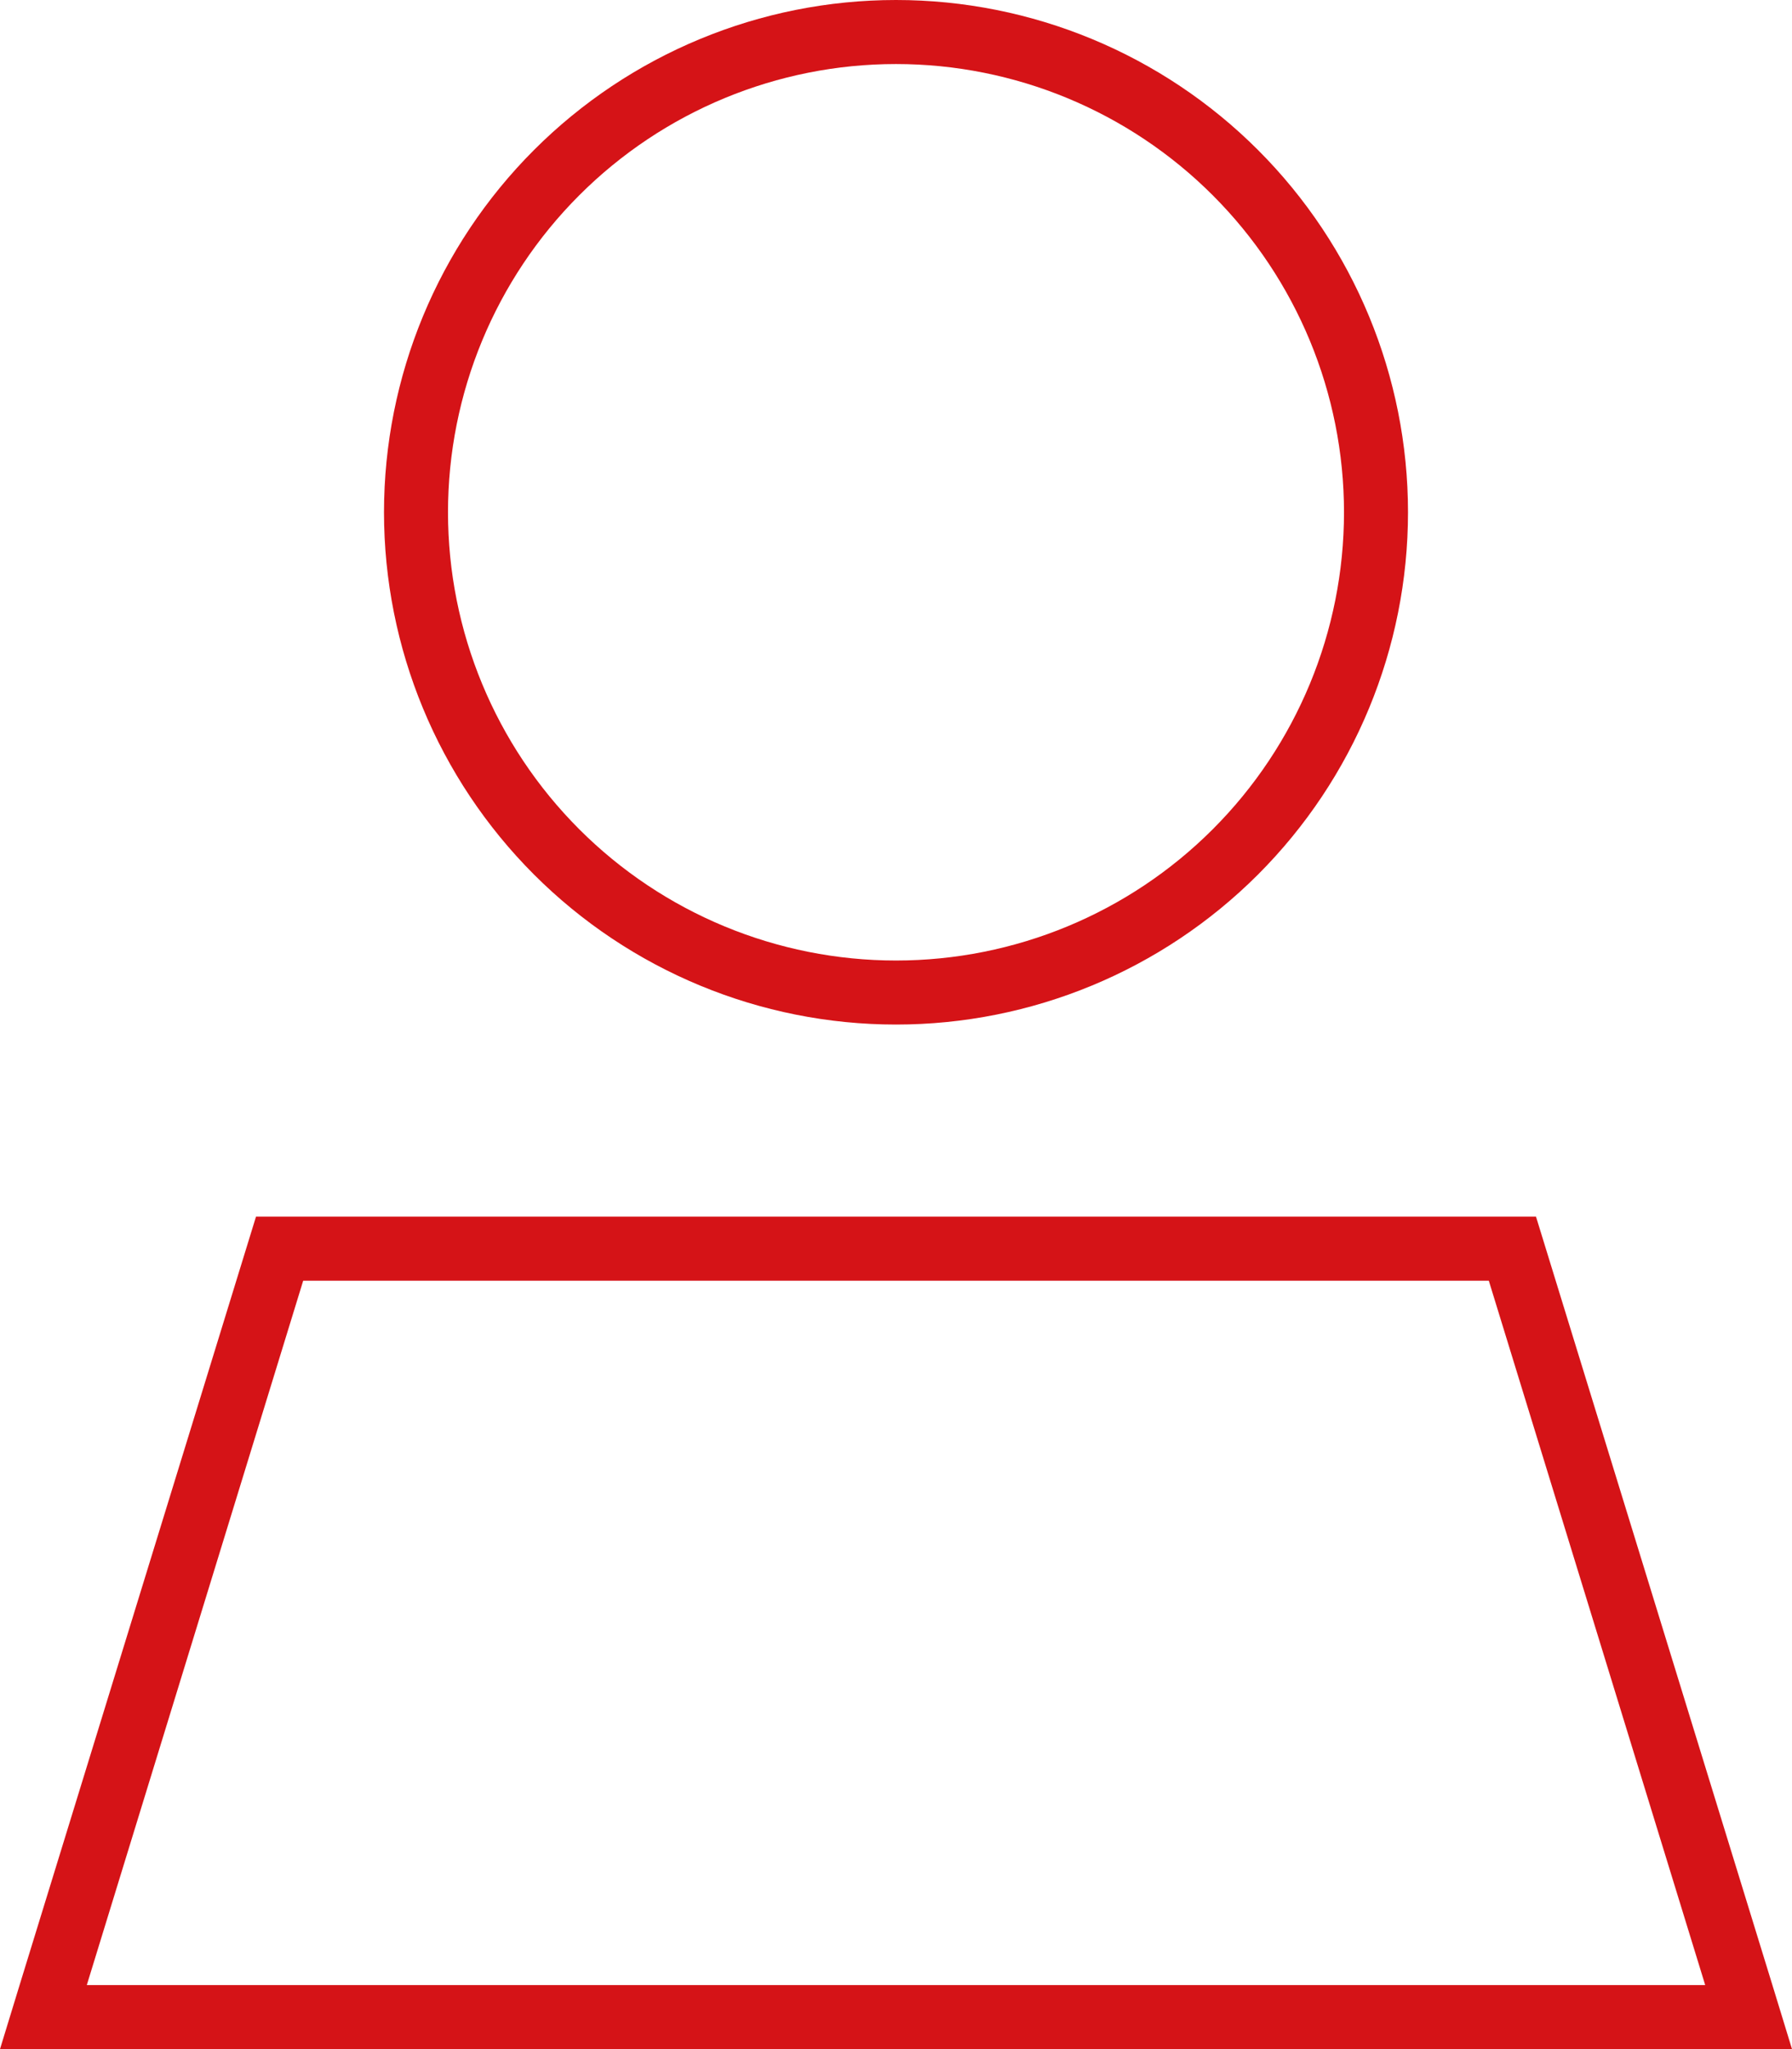 <svg width="448" height="512" viewBox="0 0 448 512" fill="none" xmlns="http://www.w3.org/2000/svg">
<g clip-path="url(#clip0_8210_22866)">
<path d="M336 128C336 98.296 324.2 69.808 303.196 48.804C282.192 27.8 253.704 16 224 16C194.296 16 165.808 27.8 144.804 48.804C123.8 69.808 112 98.296 112 128C112 157.704 123.8 186.192 144.804 207.196C165.808 228.2 194.296 240 224 240C253.704 240 282.192 228.2 303.196 207.196C324.2 186.192 336 157.704 336 128ZM96 128C96 94.052 109.486 61.495 133.49 37.49C157.495 13.486 190.052 0 224 0C257.948 0 290.505 13.486 314.51 37.49C338.514 61.495 352 94.052 352 128C352 161.948 338.514 194.505 314.51 218.51C290.505 242.514 257.948 256 224 256C190.052 256 157.495 242.514 133.49 218.51C109.486 194.505 96 161.948 96 128ZM21.7 496H426.3L372.2 320H75.8L21.7 496ZM64 304H384L443.1 496L448 512H431.3H16.7H0L4.9 496L64 304Z" fill="#D51317"/>
</g>
<defs>
<clipPath id="clip0_8210_22866">
<rect width="448" height="512" fill="white"/>
</clipPath>
</defs>
</svg>
